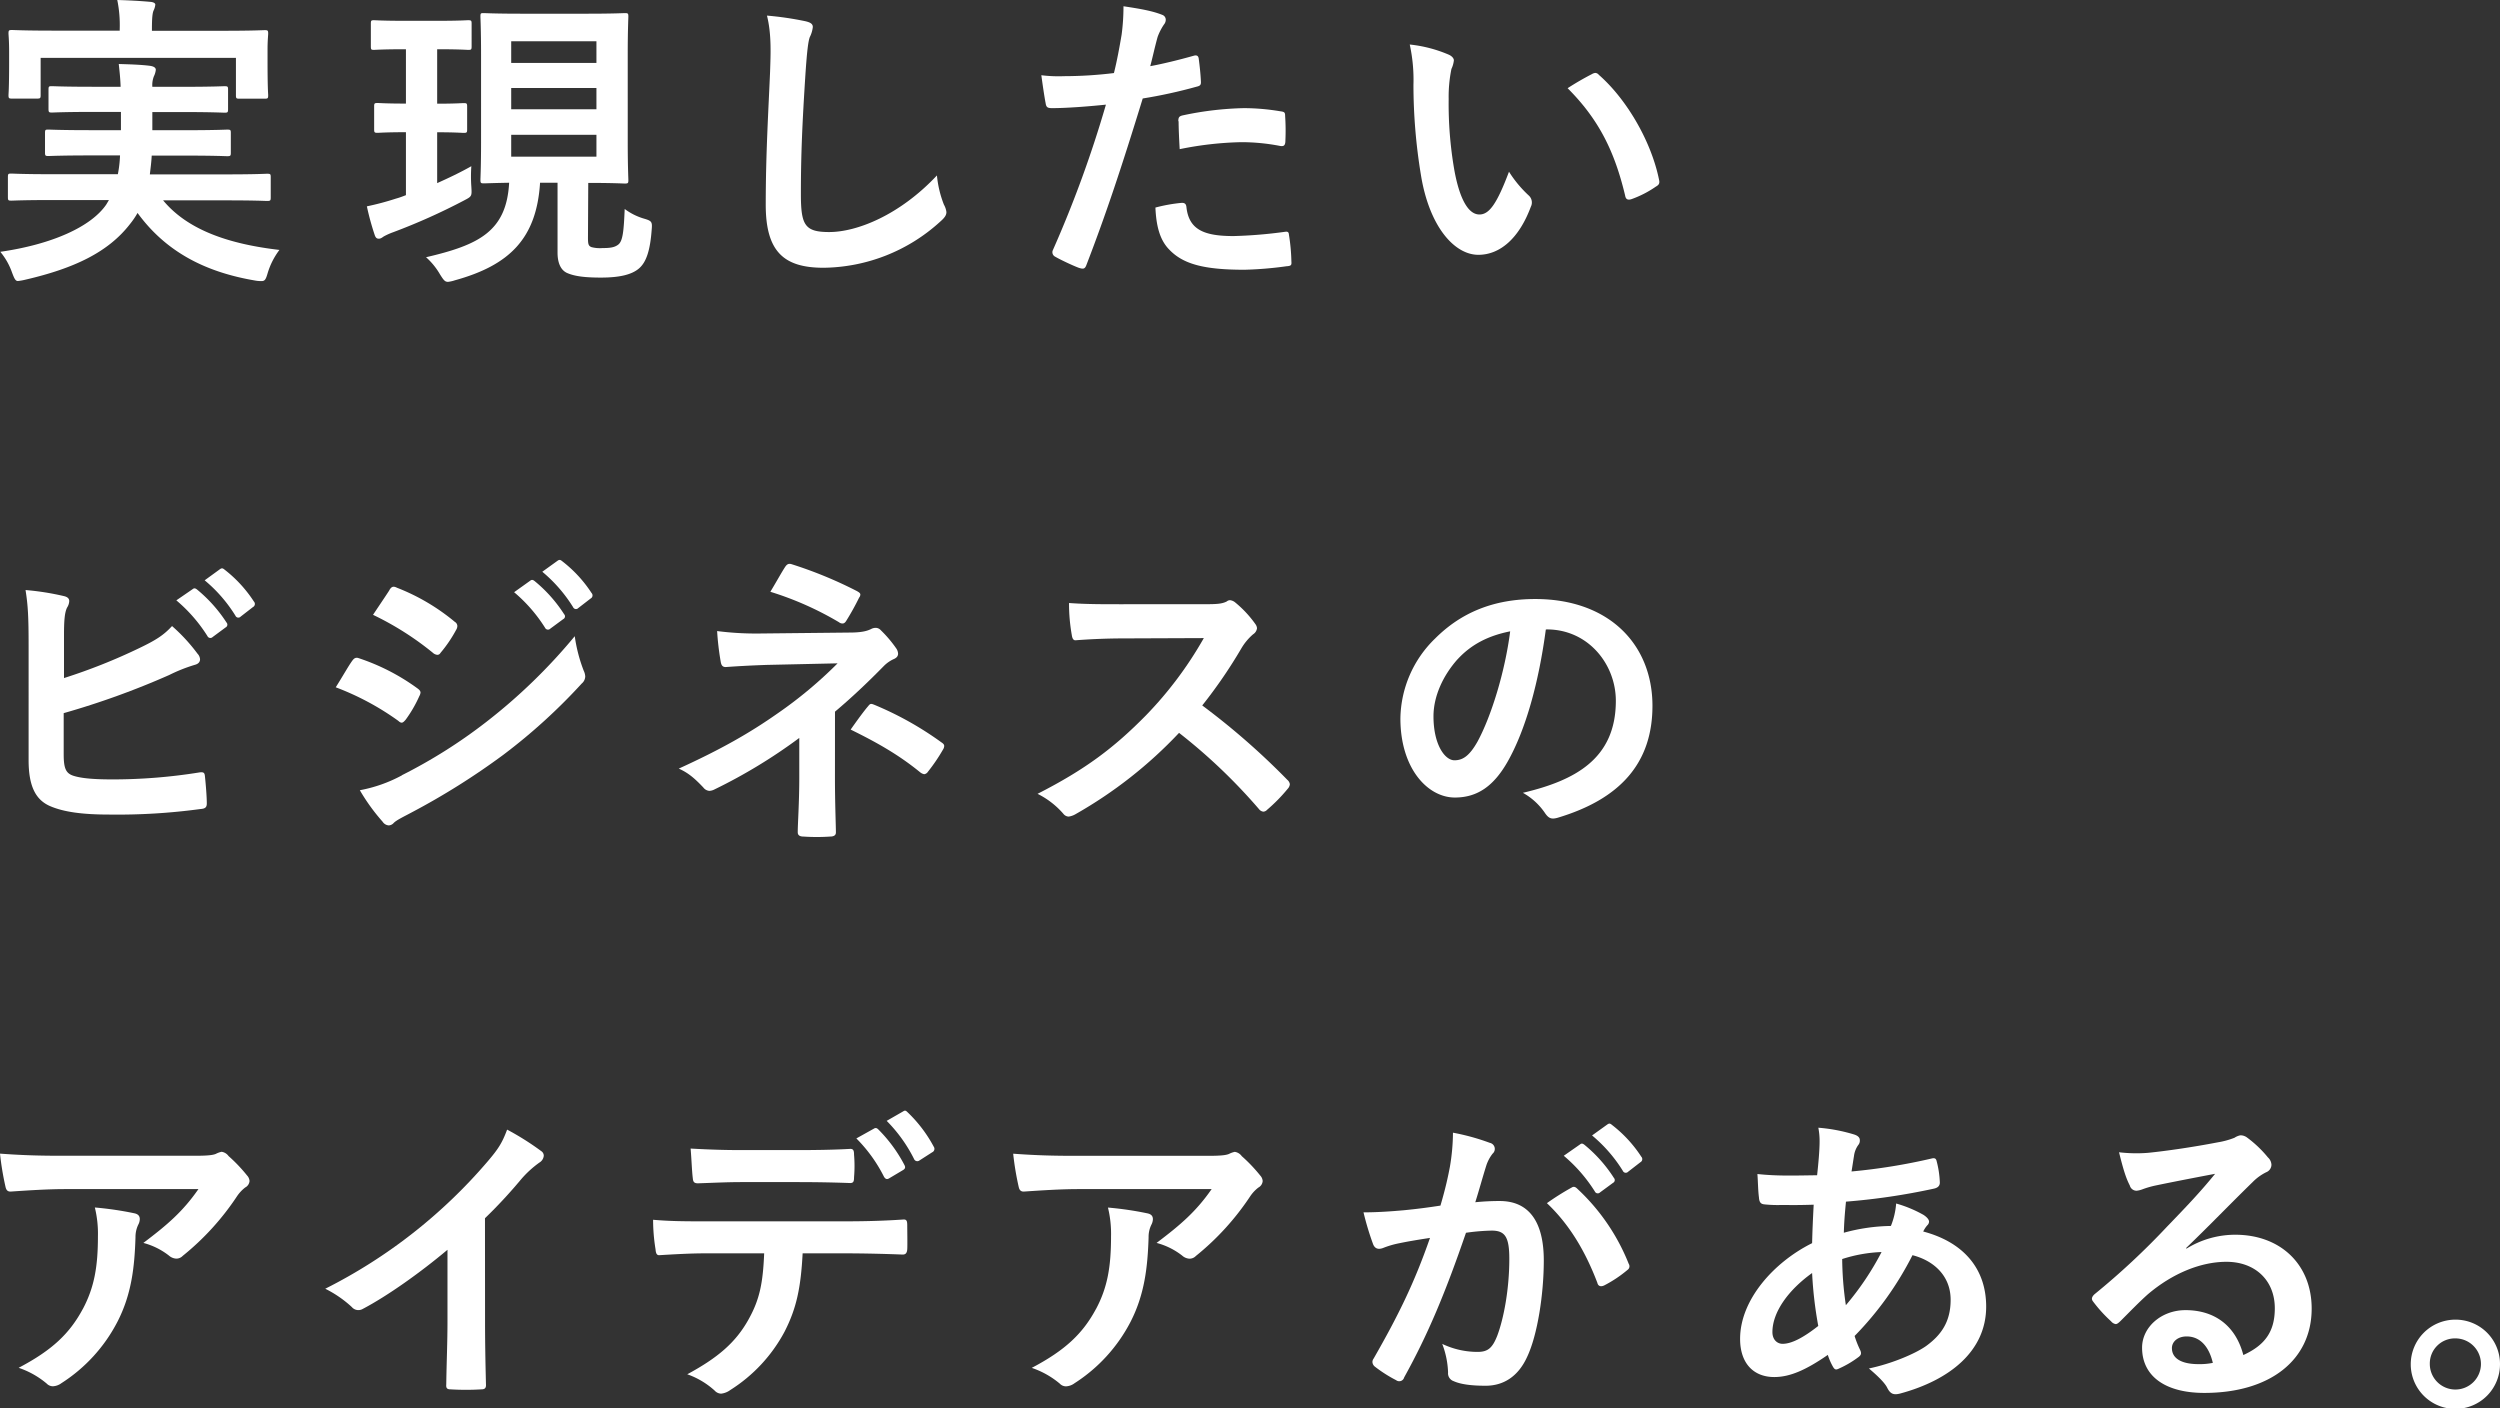 <svg xmlns="http://www.w3.org/2000/svg" viewBox="0 0 714.83 402.63"><rect x="0" y="0" width="714.83" height="402.63" fill="#333333" stroke="none"/><defs><style>.cls-1{fill:#fff;}</style></defs><title>q3_txt3</title><g id="レイヤー_2" data-name="レイヤー 2"><g id="レイヤー_1-2" data-name="レイヤー 1"><path class="cls-1" d="M14.61,57.2c-8.1,0-10.83.17-11.35.17-.88,0-1-.08-1-1V50.69c0-1,.09-1.06,1-1.06.52,0,3.25.18,11.35.18H33.7a34,34,0,0,0,.62-5.37H25.87c-8.45,0-11.44.17-12,.17-.88,0-1-.08-1-1V38.1c0-1,.08-1.05,1-1.05.53,0,3.52.17,12,.17h8.71V32H26.49c-8.19,0-11.09.18-11.62.18-.88,0-1-.09-1-1.06V25.69c0-1,.09-1.05,1-1.05.53,0,3.43.17,11.62.17h8c-.09-2.72-.36-4.83-.53-6.51,2.9.09,6.33.18,9,.53,1.06.18,1.59.53,1.59,1.15A5.46,5.46,0,0,1,44,21.82a6.89,6.89,0,0,0-.44,3h9.06c8.1,0,11-.17,11.53-.17,1,0,1.06.09,1.06,1.05v5.46c0,1-.09,1.06-1.06,1.06-.53,0-3.43-.18-11.53-.18H43.56v5.19h9.5c8.54,0,11.35-.17,11.88-.17,1,0,1.06.08,1.06,1.05v5.55c0,.88-.09,1-1.06,1-.53,0-3.34-.17-11.88-.17H43.38c-.09,1.93-.35,3.69-.53,5.37H65c8.1,0,10.82-.18,11.35-.18,1,0,1.06.09,1.06,1.06v5.72c0,.88-.09,1-1.06,1-.53,0-3.25-.17-11.35-.17H46.64c7,8.45,18.74,12.49,33.26,14.17A21,21,0,0,0,76.56,78c-.53,1.84-.79,2.37-1.76,2.37a9.39,9.39,0,0,1-1.94-.17C58.69,77.79,47.43,72,39.33,60.89A22.7,22.7,0,0,1,37.22,64C31,72.07,21.29,76.73,7.13,80a15.28,15.28,0,0,1-2,.35c-.7,0-1-.61-1.67-2.37A19.1,19.1,0,0,0,.09,72C14.87,69.87,26,64.85,30.36,58.52l.79-1.32ZM64.06,8.8c8.19,0,11.09-.18,11.62-.18.88,0,1,.09,1,1,0,.44-.18,2-.18,4.4v3.7c0,7.65.18,9.06.18,9.5,0,.88-.09,1-1,1H68.46c-.88,0-1-.09-1-1V16.54H11.62V27.19c0,.88-.09,1-1.06,1H3.43c-.88,0-1-.09-1-1,0-.44.18-1.85.18-9.5v-3c0-3.08-.18-4.67-.18-5.11,0-.88.09-1,1-1,.62,0,3.52.18,11.62.18H34.23V8.36A35.54,35.54,0,0,0,33.53,0C36.78.09,40,.26,43,.53c1,.09,1.41.44,1.41.79a5,5,0,0,1-.53,1.76c-.26.7-.44,1.85-.44,5.28V8.8Z"/><path class="cls-1" d="M125,14.08V29.65c5.28,0,7-.17,7.57-.17.88,0,1,.09,1,1V37c0,.88-.09,1-1,1-.53,0-2.29-.18-7.57-.18V52.36c3.34-1.5,6.69-3.08,9.77-4.84a41.72,41.72,0,0,0,0,5.81c.17,2.81.17,2.81-2.11,4a175.81,175.81,0,0,1-20.24,9.07,18.44,18.44,0,0,0-2.73,1.23c-.62.44-.88.62-1.41.62s-.88-.27-1.14-1.06A75.27,75.27,0,0,1,104.9,59a78.1,78.1,0,0,0,8.27-2.2c1-.27,1.93-.62,2.9-1v-18c-5.72,0-7.57.18-8.09.18-.88,0-1-.09-1-1V30.45c0-.88.09-1,1-1,.52,0,2.37.17,8.09.17V14.08h-.53c-6.16,0-8.09.18-8.62.18-.79,0-.88-.09-.88-1.06V6.78c0-.88.09-1,.88-1,.53,0,2.46.17,8.62.17h9.77c6.16,0,8-.17,8.54-.17.88,0,1,.09,1,1V13.2c0,1-.09,1.06-1,1.06-.53,0-2.38-.18-8.54-.18Zm43.12,53.85c0,1.76.09,2.38,1,2.73a9.42,9.42,0,0,0,3.16.27c2.2,0,3.52-.18,4.58-1.06,1.23-1.06,1.5-3.87,1.76-10.12a17.23,17.23,0,0,0,5.72,2.82c2,.61,2.2.88,2,3.08-.44,6.07-1.58,9.32-3.6,11.08s-5.46,2.64-10.92,2.64c-4.48,0-7.48-.35-9.68-1.32-1.76-.79-2.72-2.81-2.72-5.8v-20h-5c-1,15.93-8.71,23.58-24.37,27.9a9.39,9.39,0,0,1-1.94.44c-.88,0-1.23-.44-2.29-2.12a19.73,19.73,0,0,0-4-4.92c15.14-3.52,23-7.4,23.76-21.3-4.92.09-6.77.18-7.21.18-.88,0-1-.09-1-1,0-.62.18-3.79.18-10.74V15.49c0-7-.18-10.21-.18-10.74,0-1,.09-1,1-1,.52,0,3.17.17,11,.17h18.3c7.83,0,10.38-.17,11-.17.88,0,1,.08,1,1,0,.53-.18,3.79-.18,10.74V40.74c0,6.95.18,10.21.18,10.74,0,.88-.09,1-1,1-.62,0-3.17-.18-10.47-.18ZM146.17,11.79V18h24.37V11.79Zm24.37,19.45V25.17H146.17v6.07Zm0,7.3H146.17v6.25h24.37Z"/><path class="cls-1" d="M230.29,6.07c1.5.35,2.12.79,2.12,1.67a8.6,8.6,0,0,1-.88,2.91c-.44,1.23-.79,4-1.24,10.73C229.42,34.94,229,43.91,229,55.44c0,8.89,1.06,10.91,8.1,10.91,7.83,0,20.06-4.75,30.8-16.19a30.55,30.55,0,0,0,2,8.36,5.82,5.82,0,0,1,.71,2.11c0,.79-.35,1.5-1.76,2.73a50.29,50.29,0,0,1-33.35,13.2c-11.27,0-16.55-4.49-16.55-18,0-14.79.8-27.46,1.24-38,.17-5.19.44-10.82-.89-16.1A91.6,91.6,0,0,1,230.29,6.07Z"/><path class="cls-1" d="M341.35,15.93c1-.27,1.32.17,1.41.88.26,1.93.53,4.49.61,6.33.09,1.15-.17,1.41-1.31,1.67a139.87,139.87,0,0,1-15.32,3.35c-6,19.53-10.47,33-16.1,47.61-.44,1.23-1,1.14-1.94.88s-5.19-2.2-7-3.26a1.42,1.42,0,0,1-.7-1.76,330,330,0,0,0,15.22-41.71c-5.1.53-11.26,1-15.4,1-1.32,0-1.67-.27-1.84-1.41-.36-1.85-.8-4.84-1.23-8a39.63,39.63,0,0,0,6.51.27,118.07,118.07,0,0,0,14.25-.89c.88-3.51,1.59-7.39,2.2-11a60.9,60.9,0,0,0,.53-8.1c4.66.7,8.27,1.32,11.09,2.46a1.48,1.48,0,0,1,1,1.41A2.13,2.13,0,0,1,332.82,7,16.39,16.39,0,0,0,331,10.56c-.88,3.17-1.5,6.16-2.11,8.36C332.29,18.3,337,17.16,341.35,15.93ZM337.92,58c.88,0,1.23.35,1.32,1.23.7,6.43,5,8.27,13.46,8.27a131.68,131.68,0,0,0,14.79-1.23c.7-.09,1,.09,1.05.79a55.35,55.35,0,0,1,.71,7.66c.08,1.06,0,1.32-1.41,1.41a104.49,104.49,0,0,1-12,1c-11.53,0-17.51-1.59-21.47-5.72-2.82-2.82-3.78-7-4-12.06A45.35,45.35,0,0,1,337.92,58Zm-1-23.32c0-1.23.27-1.5,1.59-1.76a92.13,92.13,0,0,1,17.16-2,63.8,63.8,0,0,1,10.29.88c1.23.17,1.5.26,1.5,1.32a63.08,63.08,0,0,1,.08,7c0,1.49-.44,1.84-1.67,1.58A58.5,58.5,0,0,0,355,40.65a96.9,96.9,0,0,0-17.69,2C337.13,39.6,337,36.43,337,34.67Z"/><path class="cls-1" d="M414.31,15.66c.79.36,1.4,1,1.4,1.59a7.56,7.56,0,0,1-.7,2.46,39.73,39.73,0,0,0-.79,8.62A110.63,110.63,0,0,0,415.8,48.4c1.23,7,3.52,12.93,7.22,12.93,2.81,0,5-3.08,8.45-12.23a33.42,33.42,0,0,0,5.63,6.78,2.69,2.69,0,0,1,.61,3.25c-3.34,9-8.8,13.73-15,13.73-6.86,0-14.08-8.09-16.45-23a159.26,159.26,0,0,1-2.11-25.6,47.19,47.19,0,0,0-1.06-11.53A38.22,38.22,0,0,1,414.31,15.66Zm40.83,5.55a2.53,2.53,0,0,1,1-.36,1.35,1.35,0,0,1,1,.53c8,7,15.05,19.1,17.25,30.1.26,1.14-.26,1.49-1,1.93a29.56,29.56,0,0,1-6.86,3.52c-1.06.36-1.67.09-1.85-1-3-12.59-7.48-21.74-16.45-30.71A80.41,80.41,0,0,1,455.14,21.21Z"/><path class="cls-1" d="M18.3,193.88a164.39,164.39,0,0,0,21.47-8.54c4.76-2.28,7-3.69,9.42-6.33a50.34,50.34,0,0,1,7.3,7.92,2.53,2.53,0,0,1,.71,1.58c0,.71-.44,1.32-1.5,1.59a45.64,45.64,0,0,0-7.3,2.9,230.38,230.38,0,0,1-30.19,10.91v11.7c0,4.14.62,5.55,2.91,6.25s5.72,1,11.09,1a156.11,156.11,0,0,0,24.81-2c1.32-.18,1.5.17,1.59,1.23.26,2.46.52,5.81.52,7.65,0,1.15-.52,1.5-1.84,1.59a176.39,176.39,0,0,1-26.14,1.58c-7.83,0-13-.79-16.72-2.37-4.4-1.85-6.25-6-6.25-13.2V184.81c0-8.35-.17-11.7-.88-16.1a75.41,75.41,0,0,1,11.09,1.76c1.06.27,1.41.79,1.41,1.41a3.77,3.77,0,0,1-.62,1.85c-.7,1.41-.88,3.78-.88,7.92Zm36.79-25.43c.44-.35.79-.27,1.32.17A41.1,41.1,0,0,1,64.77,178a.89.89,0,0,1-.27,1.41l-3.69,2.73a.92.92,0,0,1-1.5-.27,43.77,43.77,0,0,0-8.89-10.21Zm7.83-5.72c.53-.35.79-.27,1.32.17A37.07,37.07,0,0,1,72.6,172a1,1,0,0,1-.27,1.58l-3.52,2.73a.9.9,0,0,1-1.49-.26,41.52,41.52,0,0,0-8.8-10.12Z"/><path class="cls-1" d="M100.67,189c.44-.62.88-1.06,1.68-.88a60.89,60.89,0,0,1,16.89,8.62c.62.44,1,.79,1,1.32a2.67,2.67,0,0,1-.35,1,36.47,36.47,0,0,1-3.87,6.69c-.45.53-.8.88-1.15.88s-.61-.18-1-.53A77.2,77.2,0,0,0,96,196.52C98.21,193,99.62,190.45,100.67,189Zm14.26,32.65A147.48,147.48,0,0,0,139,206.46a159.68,159.68,0,0,0,25.34-24.55,44.22,44.22,0,0,0,2.56,9.86,4.33,4.33,0,0,1,.44,1.67,2.75,2.75,0,0,1-1,2,164.68,164.68,0,0,1-22.35,20.33,204.47,204.47,0,0,1-26.31,16.54c-2.12,1.15-4.23,2.12-5.11,3a2,2,0,0,1-1.41.7,2.27,2.27,0,0,1-1.76-1.06,56,56,0,0,1-6.51-9A40.8,40.8,0,0,0,114.93,221.69Zm-3.61-52.89c.62-1.06,1.15-1.23,2.2-.7a59.71,59.71,0,0,1,16.54,9.76,1.42,1.42,0,0,1,.71,1.15,2.15,2.15,0,0,1-.35,1.14,38.3,38.3,0,0,1-4.49,6.6,1,1,0,0,1-.88.53,2.22,2.22,0,0,1-1.32-.62,85.34,85.34,0,0,0-17.07-10.82C108.15,173.55,109.83,171.09,111.32,168.8Zm40.3-2.73c.44-.35.8-.26,1.32.18a40.37,40.37,0,0,1,8.36,9.41.88.88,0,0,1-.26,1.41l-3.7,2.73a.92.92,0,0,1-1.49-.26A43.57,43.57,0,0,0,147,169.33Zm7.84-5.72c.52-.35.79-.26,1.32.18a36.86,36.86,0,0,1,8.36,9.06,1,1,0,0,1-.27,1.59l-3.52,2.72a.9.9,0,0,1-1.49-.26,41.93,41.93,0,0,0-8.8-10.12Z"/><path class="cls-1" d="M238.74,222.21c0,7.84.27,13.64.27,15.84,0,.8-.62,1.15-1.67,1.15a56.24,56.24,0,0,1-7.57,0c-1.06,0-1.67-.35-1.67-1.23,0-2.47.44-8.36.44-15.67V211a152.08,152.08,0,0,1-24.2,14.7,3.66,3.66,0,0,1-1.5.44,2.42,2.42,0,0,1-1.76-1c-2.11-2.2-4-4.05-7-5.37,12.15-5.54,20.33-10.21,28.34-15.84a122.07,122.07,0,0,0,17.07-14.26l-20.33.45c-4.75.17-8,.35-11.62.61-1,0-1.31-.53-1.49-1.67a78.31,78.31,0,0,1-1-8.62,87,87,0,0,0,12.23.7l25.52-.27c3.26,0,4.93-.35,6.25-1a2.88,2.88,0,0,1,1.32-.35,2,2,0,0,1,1.5.7,34.8,34.8,0,0,1,4.4,5.19,2.82,2.82,0,0,1,.52,1.5c0,.7-.44,1.23-1.32,1.58a9.62,9.62,0,0,0-2.81,2c-4.49,4.58-9.15,9-13.91,13Zm-14.25-60.1c.53-.79,1-1.05,1.85-.79A120.06,120.06,0,0,1,245,169c.62.35,1,.61,1,1a1.43,1.43,0,0,1-.35.88,73.64,73.64,0,0,1-3.61,6.52c-.35.61-.7.88-1.14.88a1.6,1.6,0,0,1-1-.36,91.07,91.07,0,0,0-19.63-8.71C222,166.34,223.61,163.43,224.49,162.11Zm23.76,39.78c.61-.8.88-.71,1.76-.36a93.93,93.93,0,0,1,19.18,10.74c.53.35.79.62.79,1.06a2,2,0,0,1-.35,1,50.22,50.22,0,0,1-4.31,6.34,1.49,1.49,0,0,1-1.06.7,2.66,2.66,0,0,1-1.23-.61c-5.54-4.49-11.17-7.92-19.8-12.15C245.17,205.85,247.1,203.21,248.25,201.89Z"/><path class="cls-1" d="M344.7,172.76c3.17,0,4.75-.09,6.07-.79a1.44,1.44,0,0,1,1-.35,2.86,2.86,0,0,1,1.49.7,31.66,31.66,0,0,1,5.72,6.16,2.28,2.28,0,0,1,.44,1.14,2.41,2.41,0,0,1-1.14,1.76,16.24,16.24,0,0,0-3.26,3.88,139.27,139.27,0,0,1-11.26,16.45A206.77,206.77,0,0,1,368.11,223a2,2,0,0,1,.7,1.23,2.2,2.2,0,0,1-.62,1.32,47.33,47.33,0,0,1-5.89,6,1.54,1.54,0,0,1-1.06.53,1.8,1.8,0,0,1-1.23-.7,159.91,159.91,0,0,0-22.88-21.83,126,126,0,0,1-29.57,23.23,5.4,5.4,0,0,1-2,.71,2,2,0,0,1-1.5-.79,23.84,23.84,0,0,0-7.39-5.72c13.73-7,21.91-13.2,31-22.44a108.24,108.24,0,0,0,16.54-22.09l-22.7.09c-4.58,0-9.15.17-13.91.53-.7.08-1-.53-1.14-1.5a51.28,51.28,0,0,1-.79-9.15c4.75.35,9.15.35,14.87.35Z"/><path class="cls-1" d="M442,180c-2,15-5.72,28.68-11,37.92-3.79,6.6-8.36,10.12-15,10.12-7.75,0-15.58-8.27-15.58-22.61a32.4,32.4,0,0,1,9.95-22.88c7.39-7.39,16.71-11.27,28.59-11.27,21.12,0,33.53,13,33.53,30.54,0,16.37-9.24,26.66-27.1,32-1.85.53-2.64.18-3.79-1.58a18.54,18.54,0,0,0-6.16-5.55c14.88-3.52,26.58-9.68,26.58-26.31,0-10.47-7.92-20.41-19.71-20.41Zm-25.26,8.53c-4.22,4.75-6.86,10.65-6.86,16.28,0,8.1,3.25,12.58,6,12.58,2.29,0,4.23-1.14,6.6-5.36,3.87-7.13,7.83-19.8,9.33-31.51C425.66,181.74,420.73,184.2,416.77,188.51Z"/><path class="cls-1" d="M18.74,340c-5,0-10.38.35-15.57.7-1.06.09-1.41-.53-1.59-1.32A82.55,82.55,0,0,1,0,329.86c6,.44,10.82.61,17.86.61H55.61c3.7,0,5.2-.17,6.08-.53a6.62,6.62,0,0,1,1.67-.61,3,3,0,0,1,2,1.23,44.76,44.76,0,0,1,5.28,5.54,2.58,2.58,0,0,1,.71,1.59,2.3,2.3,0,0,1-1.24,1.85,10.86,10.86,0,0,0-2.37,2.55,74.9,74.9,0,0,1-15.49,17,2.52,2.52,0,0,1-1.85.79,3.44,3.44,0,0,1-2.11-.88,20.31,20.31,0,0,0-7.3-3.61c7-5.27,11.35-9.06,15.75-15.39Zm4.93,34.31C27,368.05,28,362.06,28,353.53a31.51,31.51,0,0,0-.88-8.27,94.91,94.91,0,0,1,11.36,1.67c1.14.26,1.49.88,1.49,1.67a3.49,3.49,0,0,1-.44,1.58,8.15,8.15,0,0,0-.79,3.61c-.26,8.54-1.14,16.37-5.19,24.2a45.72,45.72,0,0,1-16,17.51,4.39,4.39,0,0,1-2.46.88,2.48,2.48,0,0,1-1.76-.79,24.72,24.72,0,0,0-8-4.49C14.87,386.09,19.89,381.33,23.67,374.29Z"/><path class="cls-1" d="M138.69,377.46c0,6.07.09,11.27.26,18.31.09,1.14-.35,1.49-1.32,1.49a71.77,71.77,0,0,1-8.8,0c-1,0-1.32-.35-1.23-1.41.09-6.33.35-12.05.35-18v-20.5c-7.74,6.51-17.16,13.2-24.2,16.9a2.52,2.52,0,0,1-1.32.35,2.45,2.45,0,0,1-1.84-.88A32.64,32.64,0,0,0,93,368.49a149.3,149.3,0,0,0,46.46-36.43c3-3.52,4.14-5.28,5.54-9.07a78.36,78.36,0,0,1,9.77,6.16,1.56,1.56,0,0,1,.71,1.32,2.51,2.51,0,0,1-1.24,1.94,29.48,29.48,0,0,0-5.28,4.84,139.4,139.4,0,0,1-10.29,11.08Z"/><path class="cls-1" d="M229.5,358.37c-.52,9.85-1.75,15.75-5.19,22.44a44.39,44.39,0,0,1-15.48,16.63,5.42,5.42,0,0,1-2.64,1.05,2.57,2.57,0,0,1-1.85-.88,23,23,0,0,0-7.83-4.66c8.62-4.66,13.81-9,17.51-15.66,3.25-5.81,4.13-10.56,4.48-18.92H201.79c-4.4,0-8.72.26-13.2.52-.8.09-1.06-.52-1.15-1.67a52.94,52.94,0,0,1-.7-8.45c4.93.45,9.85.45,15,.45h39.51c6.86,0,12-.18,17.16-.53.88,0,1,.53,1,1.76s.08,5.63,0,6.77-.53,1.5-1.32,1.5c-4.58-.18-10.65-.35-16.72-.35ZM212.08,338c-4.05,0-7.57.18-12.49.35-1.15,0-1.41-.44-1.5-1.49-.26-2.11-.35-5.28-.62-8.45,6.16.35,10.65.44,14.61.44h16.19c4.93,0,10.47-.09,14.87-.35.88,0,1.06.53,1.06,1.67a38.23,38.23,0,0,1,0,6.42c0,1.24-.18,1.68-1.14,1.68-4.76-.18-9.95-.27-14.79-.27Zm37.84-15.31c.44-.26.79-.18,1.23.26a41.53,41.53,0,0,1,7.48,10.21c.27.53.27,1-.44,1.41l-4,2.38c-.61.35-1,.17-1.41-.44a42.57,42.57,0,0,0-7.92-11Zm8.36-4.93c.53-.35.79-.17,1.23.27a38.93,38.93,0,0,1,7.48,9.85,1.07,1.07,0,0,1-.44,1.59l-3.69,2.37a1,1,0,0,1-1.5-.44,42.18,42.18,0,0,0-7.83-10.91Z"/><path class="cls-1" d="M308.44,340c-5,0-10.38.35-15.57.7-1.06.09-1.41-.53-1.59-1.32a82.55,82.55,0,0,1-1.58-9.5c6,.44,10.82.61,17.86.61h37.75c3.7,0,5.19-.17,6.07-.53a6.69,6.69,0,0,1,1.68-.61,3,3,0,0,1,2,1.23,44.76,44.76,0,0,1,5.28,5.54,2.56,2.56,0,0,1,.7,1.59,2.31,2.31,0,0,1-1.23,1.85,10.66,10.66,0,0,0-2.37,2.55,75.13,75.13,0,0,1-15.49,17,2.52,2.52,0,0,1-1.85.79A3.42,3.42,0,0,1,338,359a20.31,20.31,0,0,0-7.3-3.61c7-5.27,11.35-9.06,15.75-15.39Zm4.93,34.31c3.34-6.24,4.31-12.23,4.31-20.76a31.51,31.51,0,0,0-.88-8.27,94.69,94.69,0,0,1,11.35,1.67c1.15.26,1.5.88,1.5,1.67a3.62,3.62,0,0,1-.44,1.58,7.88,7.88,0,0,0-.79,3.61c-.27,8.54-1.15,16.37-5.19,24.2a45.88,45.88,0,0,1-16,17.51,4.39,4.39,0,0,1-2.46.88,2.46,2.46,0,0,1-1.76-.79,24.83,24.83,0,0,0-8-4.49C304.57,386.09,309.59,381.33,313.37,374.29Z"/><path class="cls-1" d="M414.57,333.64a59.88,59.88,0,0,0,.88-9.77A64.46,64.46,0,0,1,426,326.78a1.77,1.77,0,0,1,.79,3.08A11.09,11.09,0,0,0,425,333.2c-1.14,3.61-2,6.86-3.17,10.56a68.43,68.43,0,0,1,7-.35c8.19,0,12.59,5.72,12.59,17,0,9.5-1.76,21.21-4.75,27.54-2.56,5.64-6.78,8.28-11.88,8.28-4.23,0-7.22-.44-9.16-1.32a2.36,2.36,0,0,1-1.58-2.47,25.08,25.08,0,0,0-1.67-8.18,23.39,23.39,0,0,0,10.12,2.29c2.9,0,4.22-1.06,5.63-4.67,1.85-4.93,3.43-13.29,3.43-21.91,0-6.16-1.14-8.1-5-8.1a58.84,58.84,0,0,0-7.39.62c-5.8,16.9-10.82,29-17.68,41.36a1.45,1.45,0,0,1-2.29.79,39.1,39.1,0,0,1-6.07-3.87,1.81,1.81,0,0,1-.71-1.32,1.67,1.67,0,0,1,.35-1c7-12.23,11.62-21.56,16.11-34.49-3.43.52-6.25,1-8.63,1.49a26.17,26.17,0,0,0-4.84,1.41c-1.23.44-2.28.26-2.81-1.14a81.89,81.89,0,0,1-2.73-9.07c3.87,0,7.74-.26,11.62-.61,3.69-.36,6.95-.79,10.38-1.32C413.34,339.71,414,336.63,414.57,333.64Zm34.85,5.9c.61-.36,1.05-.18,1.67.44a59,59,0,0,1,14.61,21.38,1.26,1.26,0,0,1-.36,1.76,35.61,35.61,0,0,1-6.6,4.4c-.88.44-1.76.35-2-.71-3.52-9.24-8.1-16.8-14.43-22.79A74.88,74.88,0,0,1,449.42,339.54Zm2.37-12.32c.44-.36.79-.27,1.32.17a40.23,40.23,0,0,1,8.36,9.42.89.89,0,0,1-.26,1.41l-3.7,2.72a.91.91,0,0,1-1.49-.26,43.77,43.77,0,0,0-8.89-10.21Zm7.83-5.72c.53-.36.8-.27,1.32.17a36.69,36.69,0,0,1,8.36,9.07,1,1,0,0,1-.26,1.58l-3.52,2.73a.91.91,0,0,1-1.5-.27,41.68,41.68,0,0,0-8.8-10.12Z"/><path class="cls-1" d="M530.2,324.4c1.06.35,1.58.88,1.58,1.58a1.9,1.9,0,0,1-.44,1.41,6.87,6.87,0,0,0-1.23,3.17c-.26,1.58-.44,2.9-.7,4.4a168.51,168.51,0,0,0,22.88-3.7c1.05-.26,1.32.09,1.49.88a27.33,27.33,0,0,1,.88,6c0,1.14-.88,1.58-1.84,1.76a187,187,0,0,1-25,3.69c-.35,3.7-.52,5.81-.61,8.89a53.06,53.06,0,0,1,13.46-1.94,21.45,21.45,0,0,0,1.5-6.42,35.38,35.38,0,0,1,7.83,3.26c1.06.7,1.58,1.4,1.58,1.93a1.52,1.52,0,0,1-.52,1.06,7.65,7.65,0,0,0-1.15,1.76c11.35,3,18,10.47,18,21.47,0,12.76-10.47,21-24.46,24.82-1.94.52-2.91.26-3.87-1.68-.62-1.23-2.38-3.08-5.2-5.45,6.34-1.32,13.12-4.14,16.37-6.43,4.23-3.08,7-6.86,7-13.2,0-7-5-11.26-10.91-12.76A93.07,93.07,0,0,1,530.29,382a27.46,27.46,0,0,0,1.58,4c.53,1.14.18,1.58-.7,2.2a28.13,28.13,0,0,1-5.28,3.08c-.88.44-1.23.44-1.76-.44a17.39,17.39,0,0,1-1.5-3.43c-6.25,4.31-10.82,6.33-15.31,6.33-6,0-9.77-4-9.77-10.91,0-11.26,9.77-22,20.59-27.37.09-3.78.27-7.65.45-11-5.2.17-7.57.08-9.07.08a36.34,36.34,0,0,1-5-.17c-1-.09-1.49-.53-1.58-2-.26-1.93-.26-4.22-.44-6.68,5.63.61,10.47.44,17.07.35.35-3.17.71-7.13.71-9.59a20.18,20.18,0,0,0-.36-4A48,48,0,0,1,530.2,324.4Zm-23.41,56.49c0,2.12,1.32,3.35,2.91,3.35,2.46,0,5.72-1.59,10.2-5.11A114.77,114.77,0,0,1,518.14,364C511.37,368.84,506.79,375.17,506.79,380.89ZM538,358a41.38,41.38,0,0,0-11.26,2,95.24,95.24,0,0,0,1.05,13.2A80.59,80.59,0,0,0,538,358Z"/><path class="cls-1" d="M625.15,357.05a26.46,26.46,0,0,1,14-4c12.85,0,21.83,8.44,21.83,21.12,0,14.69-11.88,24.11-30.71,24.11-11.09,0-17.78-4.75-17.78-12.94,0-5.89,5.54-10.73,12.41-10.73,8.27,0,14.34,4.4,16.54,12.84,6.16-2.81,9-6.68,9-13.37,0-8-5.63-13.29-13.82-13.29-7.3,0-15.4,3.26-22.53,9.33-2.55,2.29-5,4.84-7.65,7.48-.62.61-1.06,1-1.5,1a2.18,2.18,0,0,1-1.32-.8,39.87,39.87,0,0,1-5.19-5.72c-.53-.7-.26-1.32.44-2a211,211,0,0,0,20.86-19.45c5.45-5.63,9.59-10,13.64-15-5.28,1-11.53,2.2-17,3.34a26.1,26.1,0,0,0-3.69,1.06,6.68,6.68,0,0,1-1.76.44,2,2,0,0,1-1.94-1.5c-1.05-2-1.85-4.49-3.08-9.5a42.21,42.21,0,0,0,8.18.17c5.37-.53,13.12-1.67,20-3a23.35,23.35,0,0,0,4.84-1.32,4.6,4.6,0,0,1,1.67-.7,3.16,3.16,0,0,1,2,.7,32.82,32.82,0,0,1,5.89,5.63,3,3,0,0,1,1,2.11,2.34,2.34,0,0,1-1.5,2.12,14.26,14.26,0,0,0-3.87,2.81c-6.42,6.25-12.32,12.41-19,18.83Zm.09,25.08c-2.55,0-4.22,1.49-4.22,3.34,0,2.73,2.37,4.58,7.65,4.58a18.83,18.83,0,0,0,4.05-.36C631.58,384.85,628.94,382.13,625.24,382.13Z"/><path class="cls-1" d="M714.83,390a12.76,12.76,0,1,1-12.76-12.67A12.69,12.69,0,0,1,714.83,390Zm-20.07,0a7.31,7.31,0,1,0,7.31-7.31A7.18,7.18,0,0,0,694.76,390Z"/></g></g></svg>